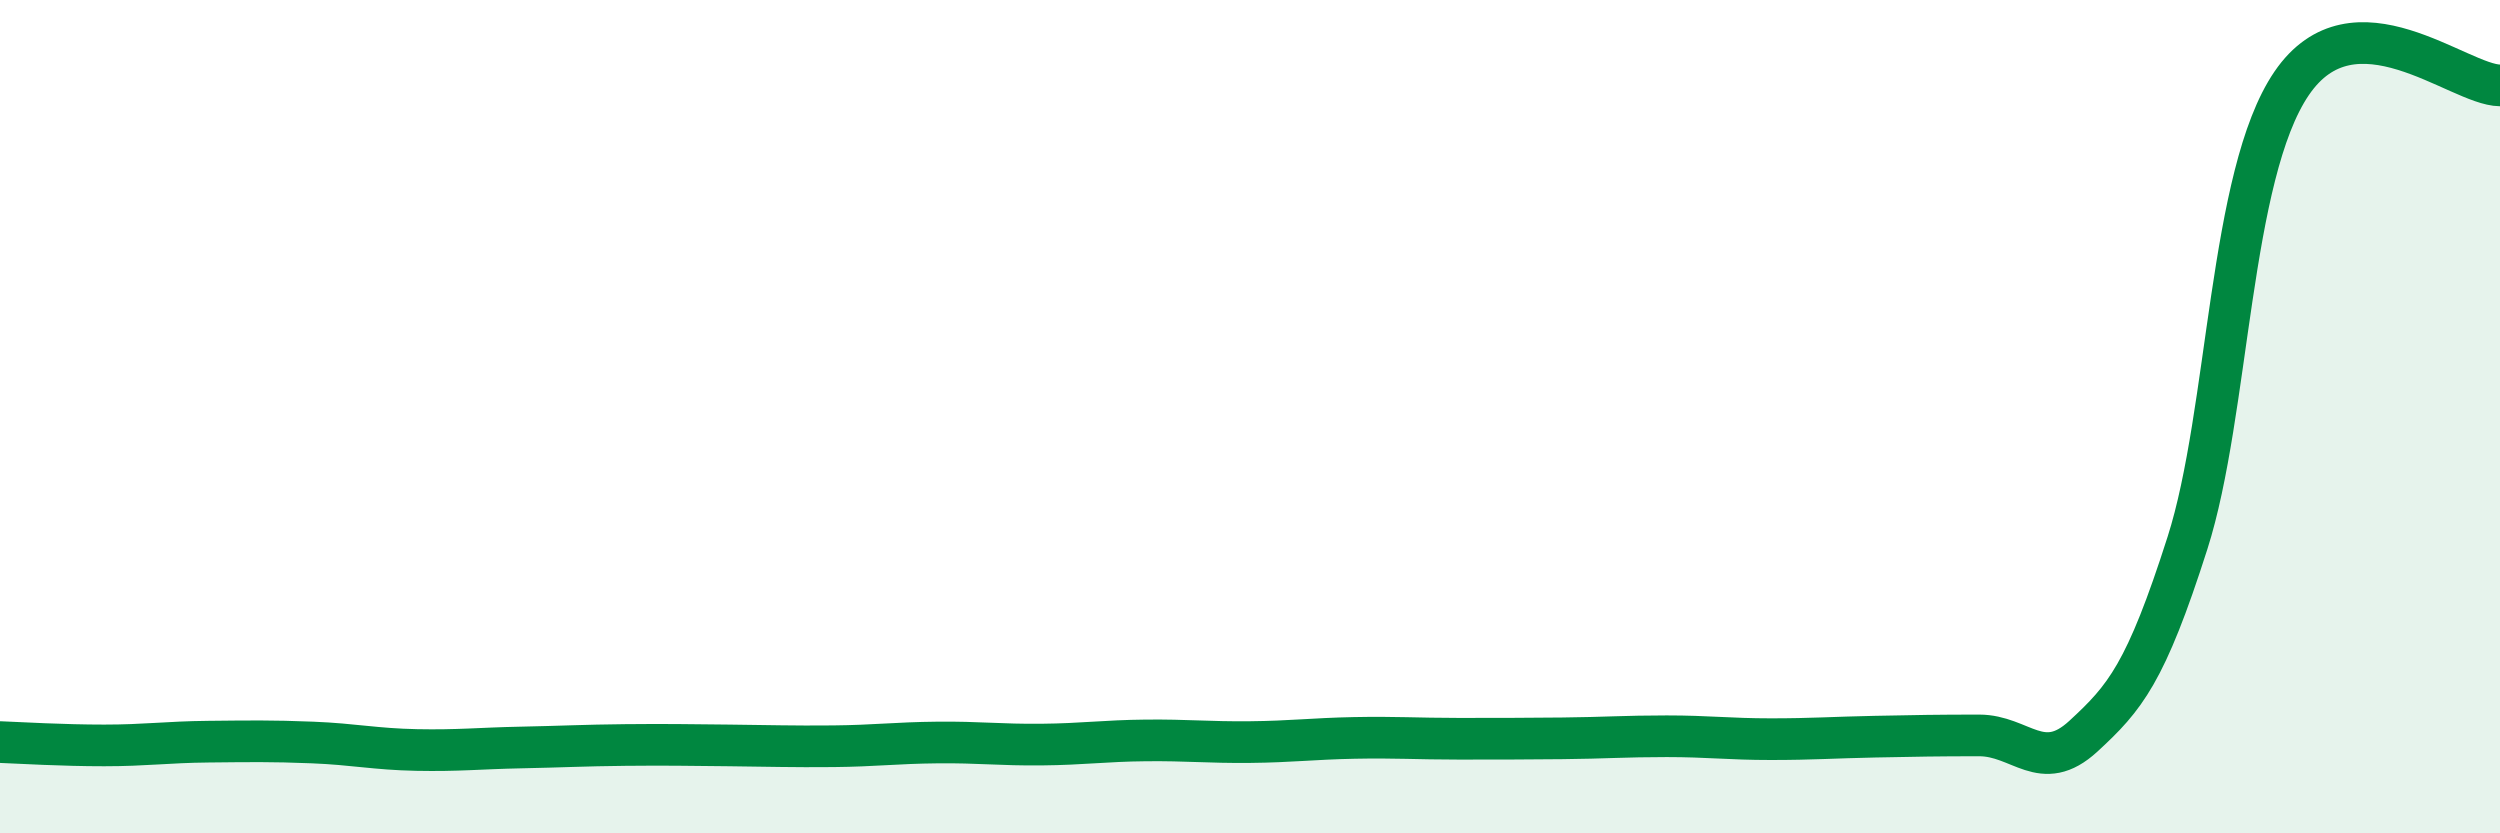 
    <svg width="60" height="20" viewBox="0 0 60 20" xmlns="http://www.w3.org/2000/svg">
      <path
        d="M 0,17.81 C 0.5,17.83 1.5,17.89 2.5,17.89 C 3.5,17.89 4,17.81 5,17.8 C 6,17.79 6.5,17.78 7.5,17.82 C 8.5,17.86 9,17.98 10,18 C 11,18.02 11.5,17.96 12.5,17.94 C 13.5,17.92 14,17.89 15,17.88 C 16,17.87 16.5,17.88 17.5,17.89 C 18.5,17.9 19,17.92 20,17.91 C 21,17.9 21.5,17.83 22.5,17.82 C 23.5,17.81 24,17.88 25,17.87 C 26,17.86 26.5,17.78 27.5,17.77 C 28.5,17.76 29,17.82 30,17.81 C 31,17.8 31.5,17.73 32.5,17.71 C 33.5,17.69 34,17.73 35,17.73 C 36,17.73 36.5,17.73 37.5,17.72 C 38.5,17.71 39,17.67 40,17.67 C 41,17.67 41.5,17.74 42.5,17.74 C 43.5,17.74 44,17.7 45,17.68 C 46,17.66 46.5,17.65 47.5,17.65 C 48.5,17.65 49,18.59 50,17.67 C 51,16.75 51.5,16.16 52.5,13.03 C 53.5,9.9 53.5,4.2 55,2 C 56.5,-0.2 59,2.04 60,2.05L60 20L0 20Z"
        fill="#008740"
        opacity="0.1"
        stroke-linecap="round"
        stroke-linejoin="round"
      />
      <path
        d="M 0,17.81 C 0.5,17.83 1.5,17.89 2.5,17.89 C 3.5,17.89 4,17.81 5,17.8 C 6,17.79 6.5,17.78 7.5,17.82 C 8.5,17.86 9,17.98 10,18 C 11,18.02 11.5,17.96 12.5,17.94 C 13.5,17.92 14,17.89 15,17.88 C 16,17.87 16.5,17.88 17.5,17.89 C 18.5,17.9 19,17.92 20,17.91 C 21,17.9 21.5,17.83 22.5,17.82 C 23.5,17.81 24,17.88 25,17.87 C 26,17.86 26.5,17.78 27.5,17.77 C 28.5,17.76 29,17.82 30,17.81 C 31,17.8 31.5,17.73 32.5,17.71 C 33.5,17.69 34,17.73 35,17.73 C 36,17.73 36.5,17.73 37.5,17.72 C 38.5,17.71 39,17.67 40,17.67 C 41,17.67 41.5,17.74 42.5,17.74 C 43.5,17.74 44,17.7 45,17.68 C 46,17.66 46.5,17.65 47.5,17.65 C 48.5,17.65 49,18.59 50,17.67 C 51,16.75 51.5,16.16 52.5,13.03 C 53.5,9.9 53.5,4.2 55,2 C 56.5,-0.2 59,2.04 60,2.05"
        stroke="#008740"
        stroke-width="1"
        fill="none"
        stroke-linecap="round"
        stroke-linejoin="round"
      />
    </svg>
  